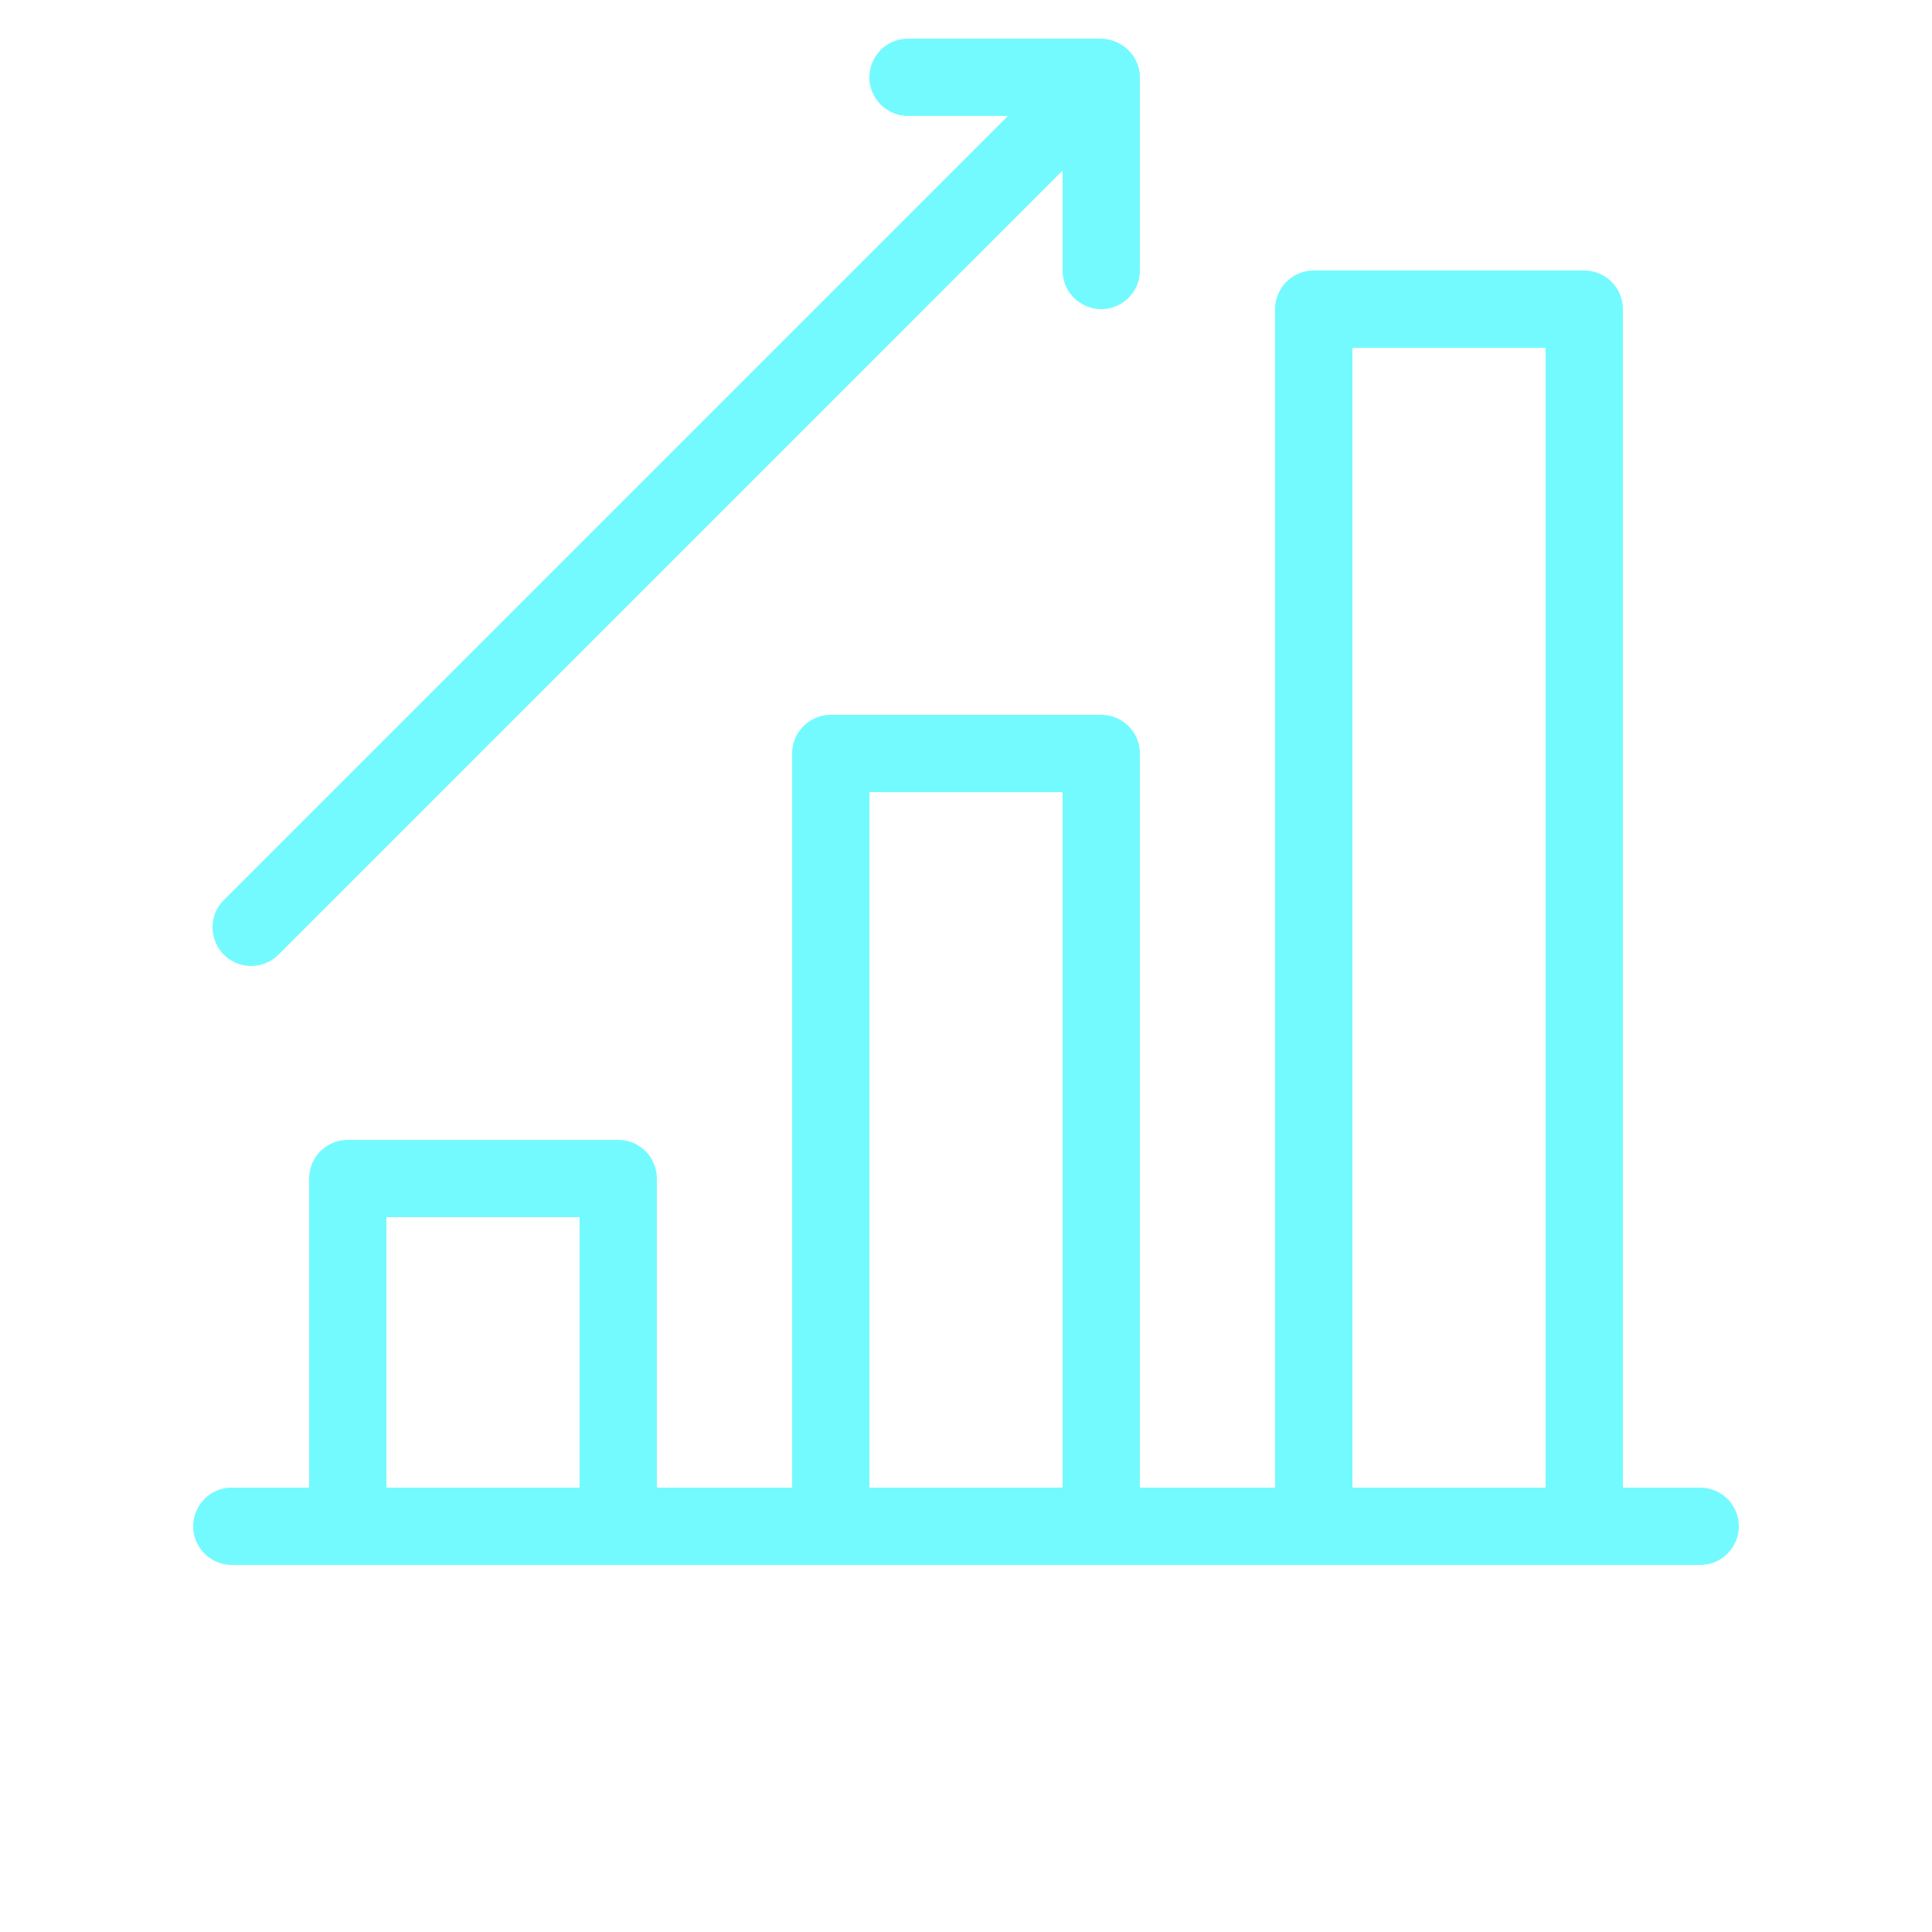 <?xml version="1.0" encoding="UTF-8"?> <svg xmlns="http://www.w3.org/2000/svg" viewBox="1950 2450 100 100" width="100" height="100"><path fill="#73faff" stroke="#73faff" fill-opacity="1" stroke-width="1" stroke-opacity="1" color="rgb(51, 51, 51)" fill-rule="evenodd" id="tSvg353b593a39" d="M 2038 2527.5 C 2036.5 2527.5 2035 2527.5 2033.5 2527.5 C 2033.5 2507 2033.5 2486.5 2033.5 2466 C 2033.5 2465.172 2032.829 2464.5 2032 2464.5 C 2027.333 2464.5 2022.667 2464.5 2018 2464.5 C 2017.172 2464.5 2016.5 2465.172 2016.5 2466 C 2016.5 2486.5 2016.5 2507 2016.5 2527.5 C 2013.833 2527.5 2011.167 2527.5 2008.5 2527.5 C 2008.5 2514.667 2008.5 2501.833 2008.5 2489 C 2008.5 2488.172 2007.829 2487.5 2007 2487.5 C 2002.333 2487.5 1997.667 2487.5 1993 2487.5 C 1992.172 2487.5 1991.5 2488.172 1991.5 2489 C 1991.5 2501.833 1991.5 2514.667 1991.5 2527.5 C 1988.833 2527.5 1986.167 2527.5 1983.5 2527.5 C 1983.5 2522 1983.5 2516.5 1983.5 2511 C 1983.5 2510.172 1982.829 2509.5 1982 2509.5 C 1977.333 2509.5 1972.667 2509.5 1968 2509.5 C 1967.172 2509.5 1966.5 2510.172 1966.5 2511 C 1966.5 2516.5 1966.5 2522 1966.5 2527.5 C 1965 2527.5 1963.5 2527.5 1962 2527.5 C 1960.845 2527.5 1960.124 2528.75 1960.701 2529.75 C 1960.969 2530.214 1961.464 2530.5 1962 2530.5 C 1987.333 2530.5 2012.667 2530.5 2038 2530.5 C 2039.155 2530.5 2039.877 2529.25 2039.299 2528.25C 2039.031 2527.786 2038.536 2527.5 2038 2527.5Z M 2019.5 2467.5 C 2023.167 2467.5 2026.833 2467.5 2030.5 2467.5 C 2030.5 2487.5 2030.5 2507.5 2030.5 2527.5 C 2026.833 2527.5 2023.167 2527.5 2019.5 2527.5C 2019.5 2507.5 2019.5 2487.5 2019.5 2467.5Z M 1994.5 2490.5 C 1998.167 2490.5 2001.833 2490.5 2005.5 2490.5 C 2005.5 2502.833 2005.5 2515.167 2005.5 2527.5 C 2001.833 2527.5 1998.167 2527.5 1994.5 2527.5C 1994.5 2515.167 1994.5 2502.833 1994.5 2490.5Z M 1969.5 2512.5 C 1973.167 2512.5 1976.833 2512.5 1980.5 2512.5 C 1980.5 2517.5 1980.5 2522.5 1980.5 2527.5 C 1976.833 2527.5 1973.167 2527.5 1969.5 2527.5C 1969.5 2522.5 1969.5 2517.5 1969.5 2512.5Z M 1963 2499.5 C 1963.398 2499.5 1963.779 2499.341 1964.06 2499.06 C 1977.873 2485.247 1991.687 2471.433 2005.5 2457.62 C 2005.5 2459.747 2005.5 2461.873 2005.5 2464 C 2005.5 2465.155 2006.75 2465.876 2007.75 2465.299 C 2008.214 2465.031 2008.5 2464.536 2008.5 2464 C 2008.5 2460.667 2008.5 2457.333 2008.5 2454 C 2008.499 2453.811 2008.461 2453.625 2008.39 2453.45 C 2008.238 2453.078 2007.942 2452.782 2007.57 2452.63 C 2007.391 2452.549 2007.197 2452.505 2007 2452.5 C 2003.667 2452.5 2000.333 2452.5 1997 2452.5 C 1995.845 2452.5 1995.124 2453.75 1995.701 2454.75 C 1995.969 2455.214 1996.464 2455.5 1997 2455.5 C 1999.127 2455.5 2001.253 2455.5 2003.38 2455.5 C 1989.567 2469.313 1975.753 2483.127 1961.94 2496.94 C 1961.124 2497.757 1961.499 2499.151 1962.614 2499.449C 1962.74 2499.483 1962.87 2499.5 1963 2499.5Z"></path><defs> </defs></svg> 